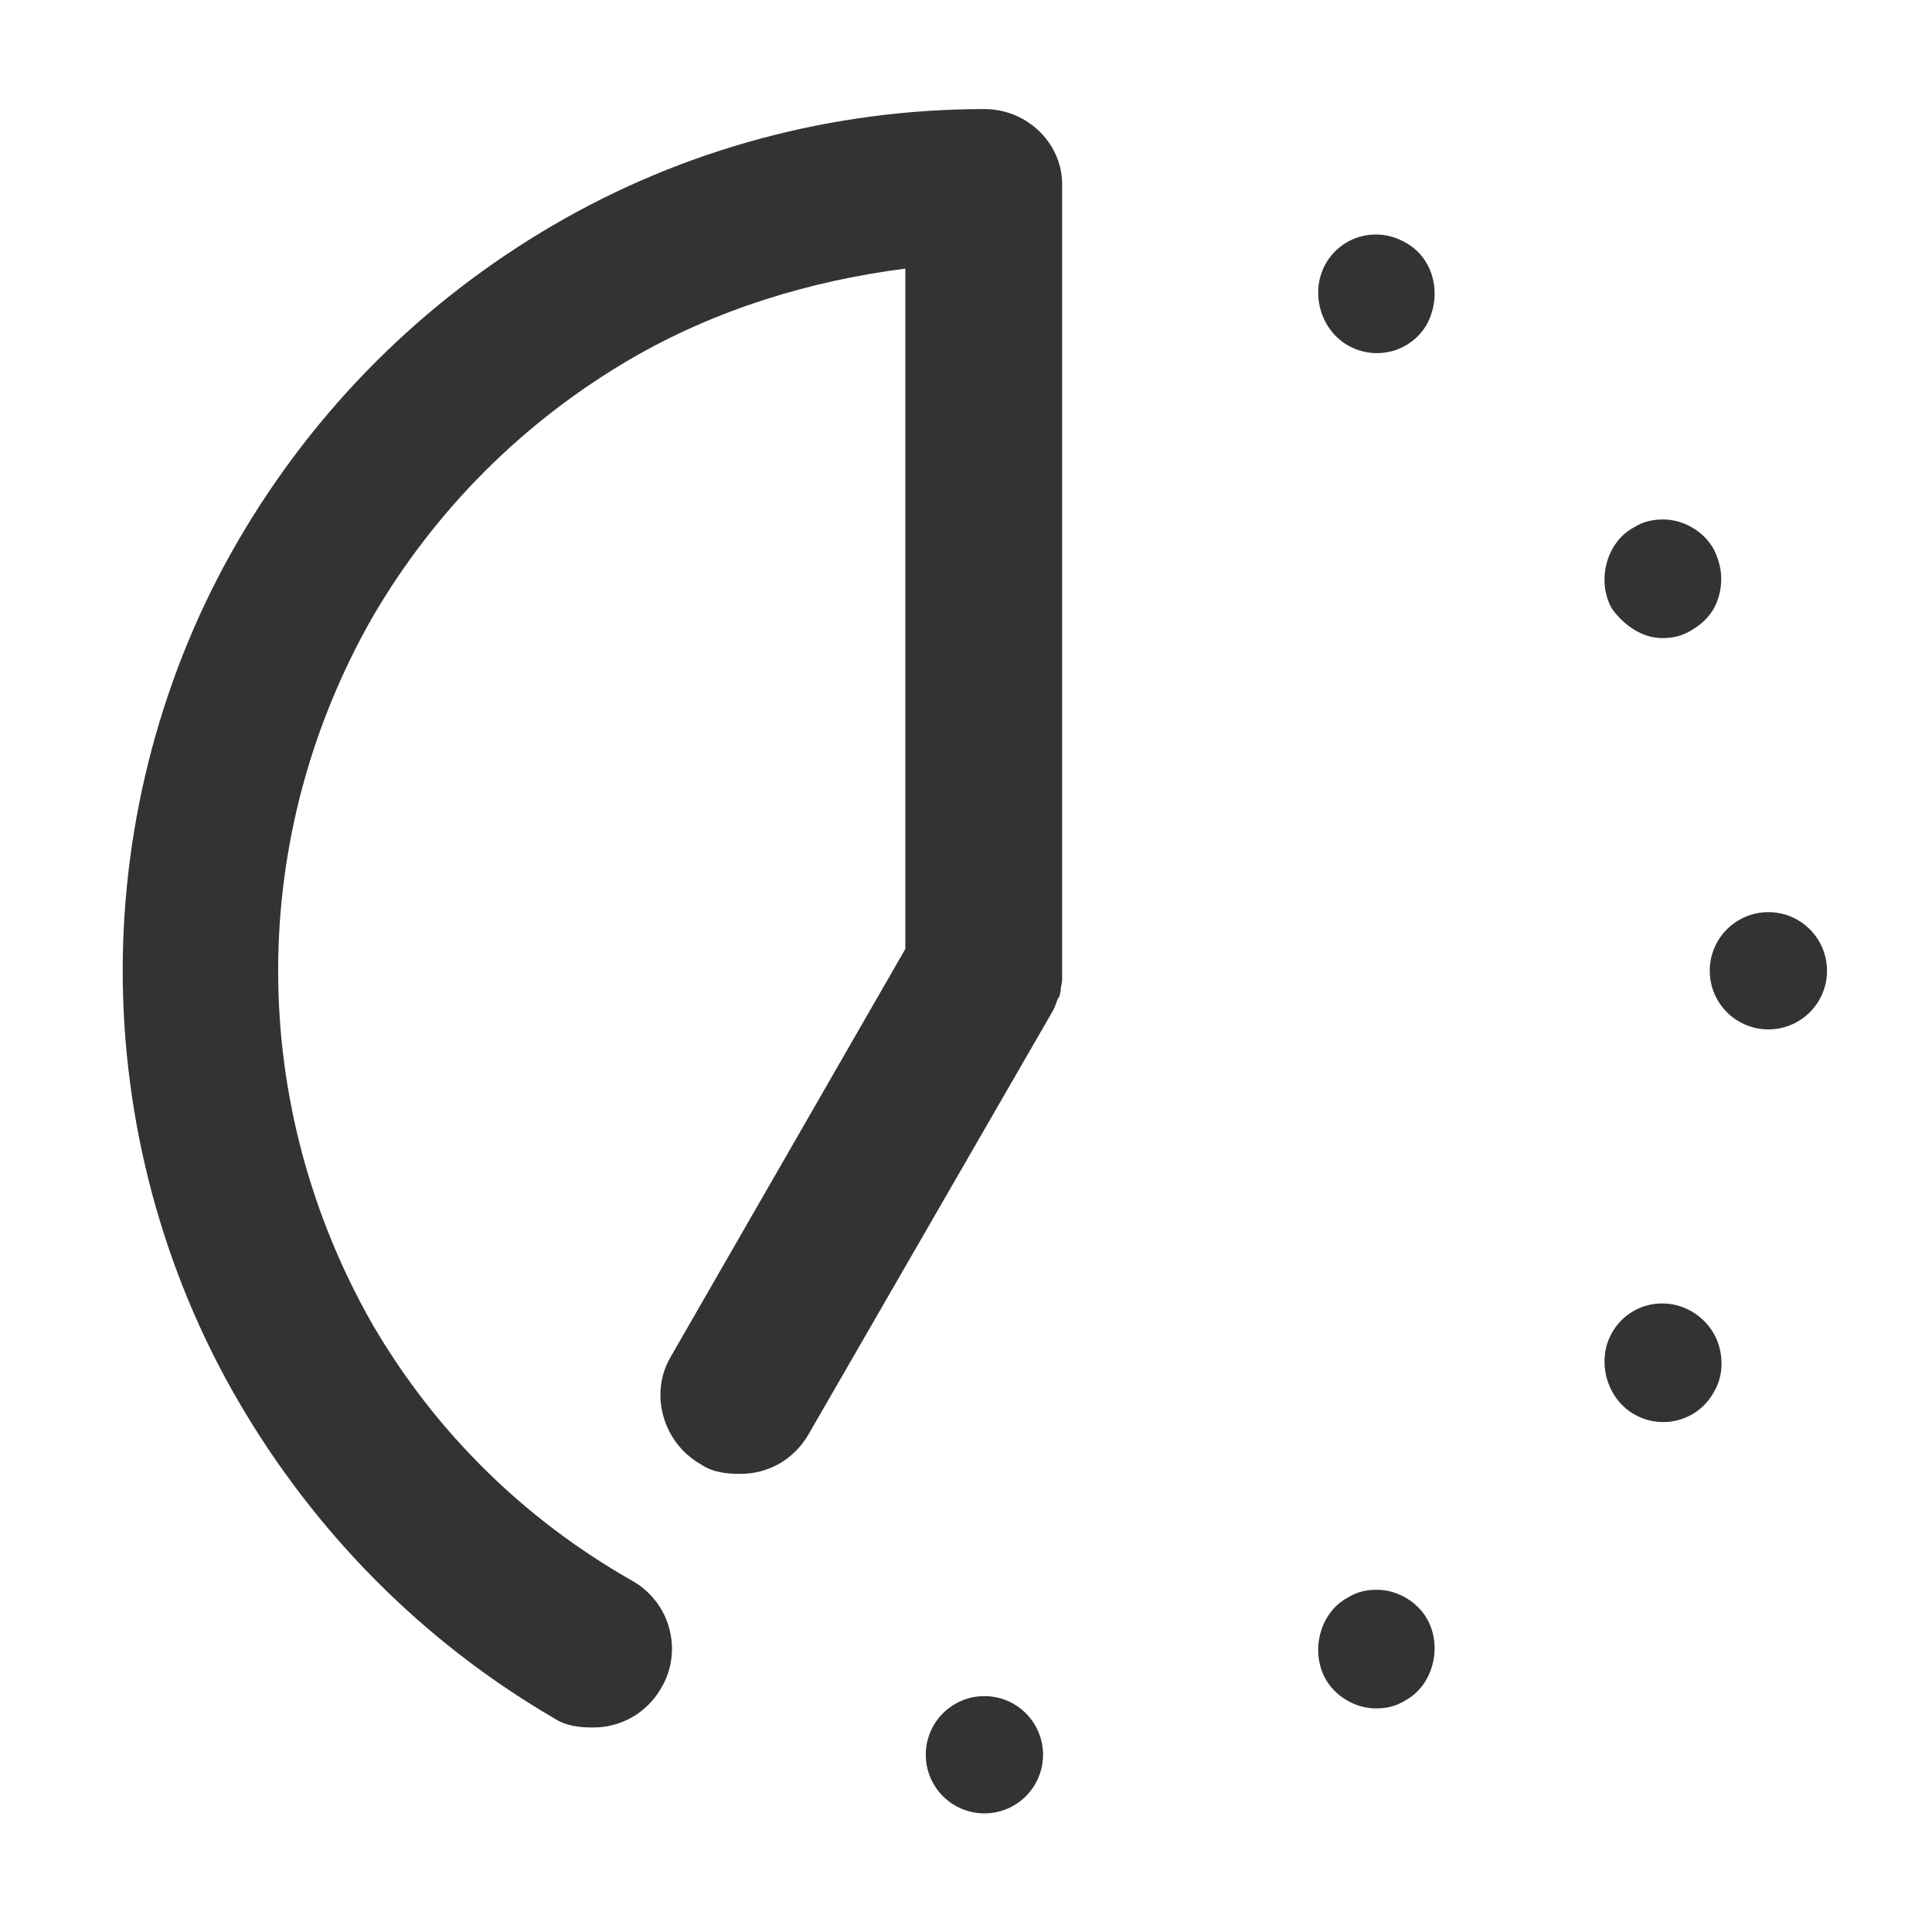 <?xml version="1.0" encoding="utf-8"?>
<!-- Generator: Adobe Illustrator 22.1.0, SVG Export Plug-In . SVG Version: 6.00 Build 0)  -->
<svg version="1.1" id="Livello_1" xmlns="http://www.w3.org/2000/svg" xmlns:xlink="http://www.w3.org/1999/xlink" x="0px" y="0px"
	 viewBox="0 0 141.7 141.7" style="enable-background:new 0 0 141.7 141.7;" xml:space="preserve">
<style type="text/css">
	.st0{fill:#333333;}
</style>
<g>
	<path class="st0" d="M72.2,8c-11.1,0-22,2.9-31.6,8.5S23.1,30,17.5,39.6l0,0C11.9,49.2,9,60.2,9,71.2s2.9,22,8.5,31.6
		S31,120.4,40.6,126c0.9,0.6,1.9,0.7,2.9,0.7c2,0,3.9-1,5-2.9c1.6-2.7,0.7-6.3-2.2-7.9c-7.9-4.5-14.4-10.9-19-18.8
		c-4.5-7.9-6.9-16.8-6.9-25.9s2.4-18,6.9-25.9l0,0c4.6-7.9,11.1-14.4,19-19c6.2-3.6,13.1-5.7,20.1-6.6v49.9L49.2,99.5
		c-1.6,2.7-0.6,6.3,2.2,7.9c0.9,0.6,1.9,0.7,2.9,0.7c2,0,3.9-1,5-2.9l18-31.2c0-0.1,0.1-0.1,0.1-0.3c0.1-0.1,0.1-0.4,0.3-0.6
		c0-0.1,0.1-0.3,0.1-0.6c0-0.1,0.1-0.4,0.1-0.6c0-0.1,0-0.4,0-0.6c0-0.1,0-0.1,0-0.3V13.7C78,10.6,75.4,8,72.2,8z"/>
	<path class="st0" d="M103.1,17.8c-0.7-0.4-1.4-0.6-2.2-0.6l0,0c-1.6,0-3,0.9-3.7,2.2c-1.1,2-0.4,4.7,1.6,5.9
		c0.7,0.4,1.4,0.6,2.2,0.6c1.6,0,3-0.9,3.7-2.2C105.8,21.5,105.1,18.9,103.1,17.8z"/>
	<path class="st0" d="M121.9,46.8c0.7,0,1.4-0.1,2.2-0.6c1-0.6,1.7-1.4,2-2.6s0.1-2.3-0.4-3.3c-0.7-1.3-2.2-2.2-3.7-2.2l0,0
		c-0.7,0-1.4,0.1-2.2,0.6c-2,1.1-2.7,3.9-1.6,5.9C119.1,45.9,120.5,46.8,121.9,46.8z"/>
	<circle class="st0" cx="72.2" cy="128.7" r="4.3"/>
	<circle class="st0" cx="129.7" cy="71.2" r="4.3"/>
	<path class="st0" d="M124.1,96.2c-0.7-0.4-1.4-0.6-2.2-0.6l0,0c-1.6,0-3,0.9-3.7,2.2c-1.1,2-0.4,4.7,1.6,5.9
		c0.7,0.4,1.4,0.6,2.2,0.6c1.6,0,3-0.9,3.7-2.2c0.6-1,0.7-2.2,0.4-3.3C125.8,97.7,125.1,96.8,124.1,96.2z"/>
	<path class="st0" d="M101,116.6L101,116.6c-0.7,0-1.4,0.1-2.2,0.6c-2,1.1-2.7,3.9-1.6,5.9c0.7,1.3,2.2,2.2,3.7,2.2
		c0.7,0,1.4-0.1,2.2-0.6c2-1.1,2.7-3.9,1.6-5.9C104,117.5,102.5,116.6,101,116.6z"/>
</g>
</svg>
